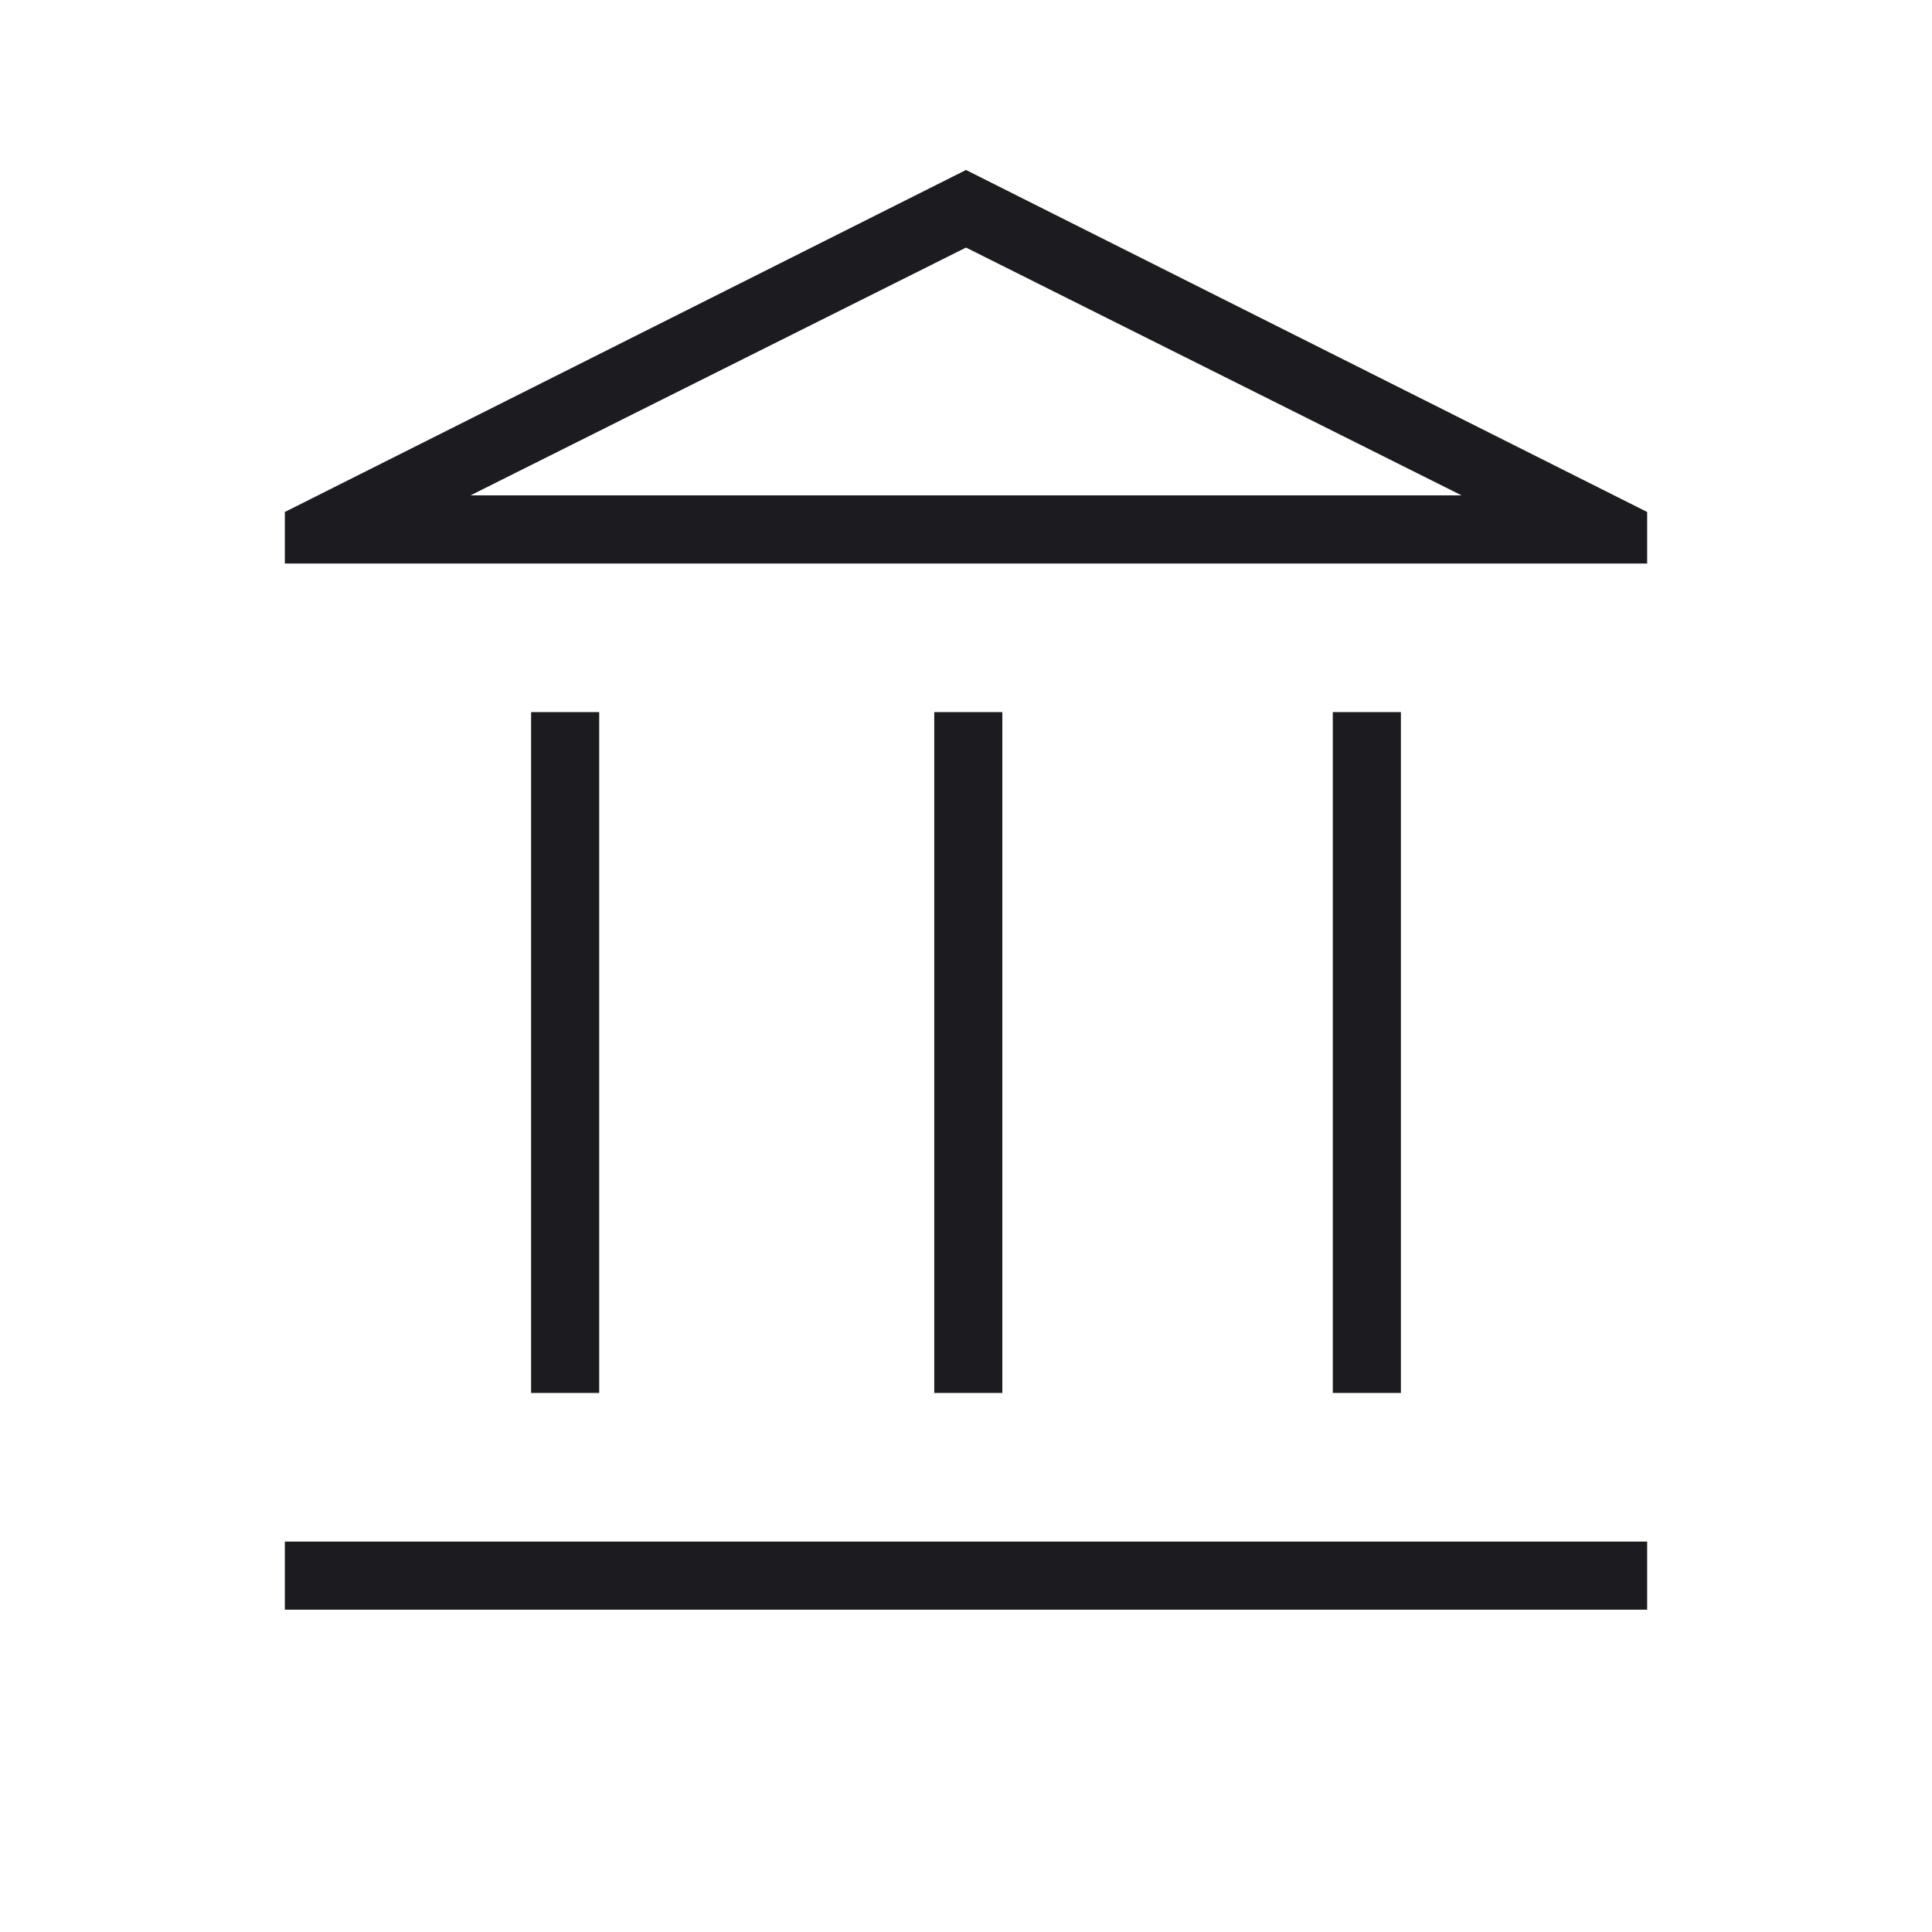 <svg width="48" height="48" viewBox="0 0 48 48" fill="none" xmlns="http://www.w3.org/2000/svg">
<mask id="mask0_6088_2674" style="mask-type:alpha" maskUnits="userSpaceOnUse" x="0" y="0" width="48" height="48">
<rect width="48" height="48" fill="#D9D9D9"/>
</mask>
<g mask="url(#mask0_6088_2674)">
<path d="M13.195 34.607V17.692H14.887V34.607H13.195ZM23.211 34.607V17.692H24.903V34.607H23.211ZM7.077 39.992V38.3H40.923V39.992H7.077ZM33.113 34.607V17.692H34.805V34.607H33.113ZM7.077 14V12.72L24 4.223L40.923 12.72V14H7.077ZM11.69 12.307H36.311L24 6.151L11.69 12.307Z" fill="#1C1B1F"/>
</g>
</svg>
